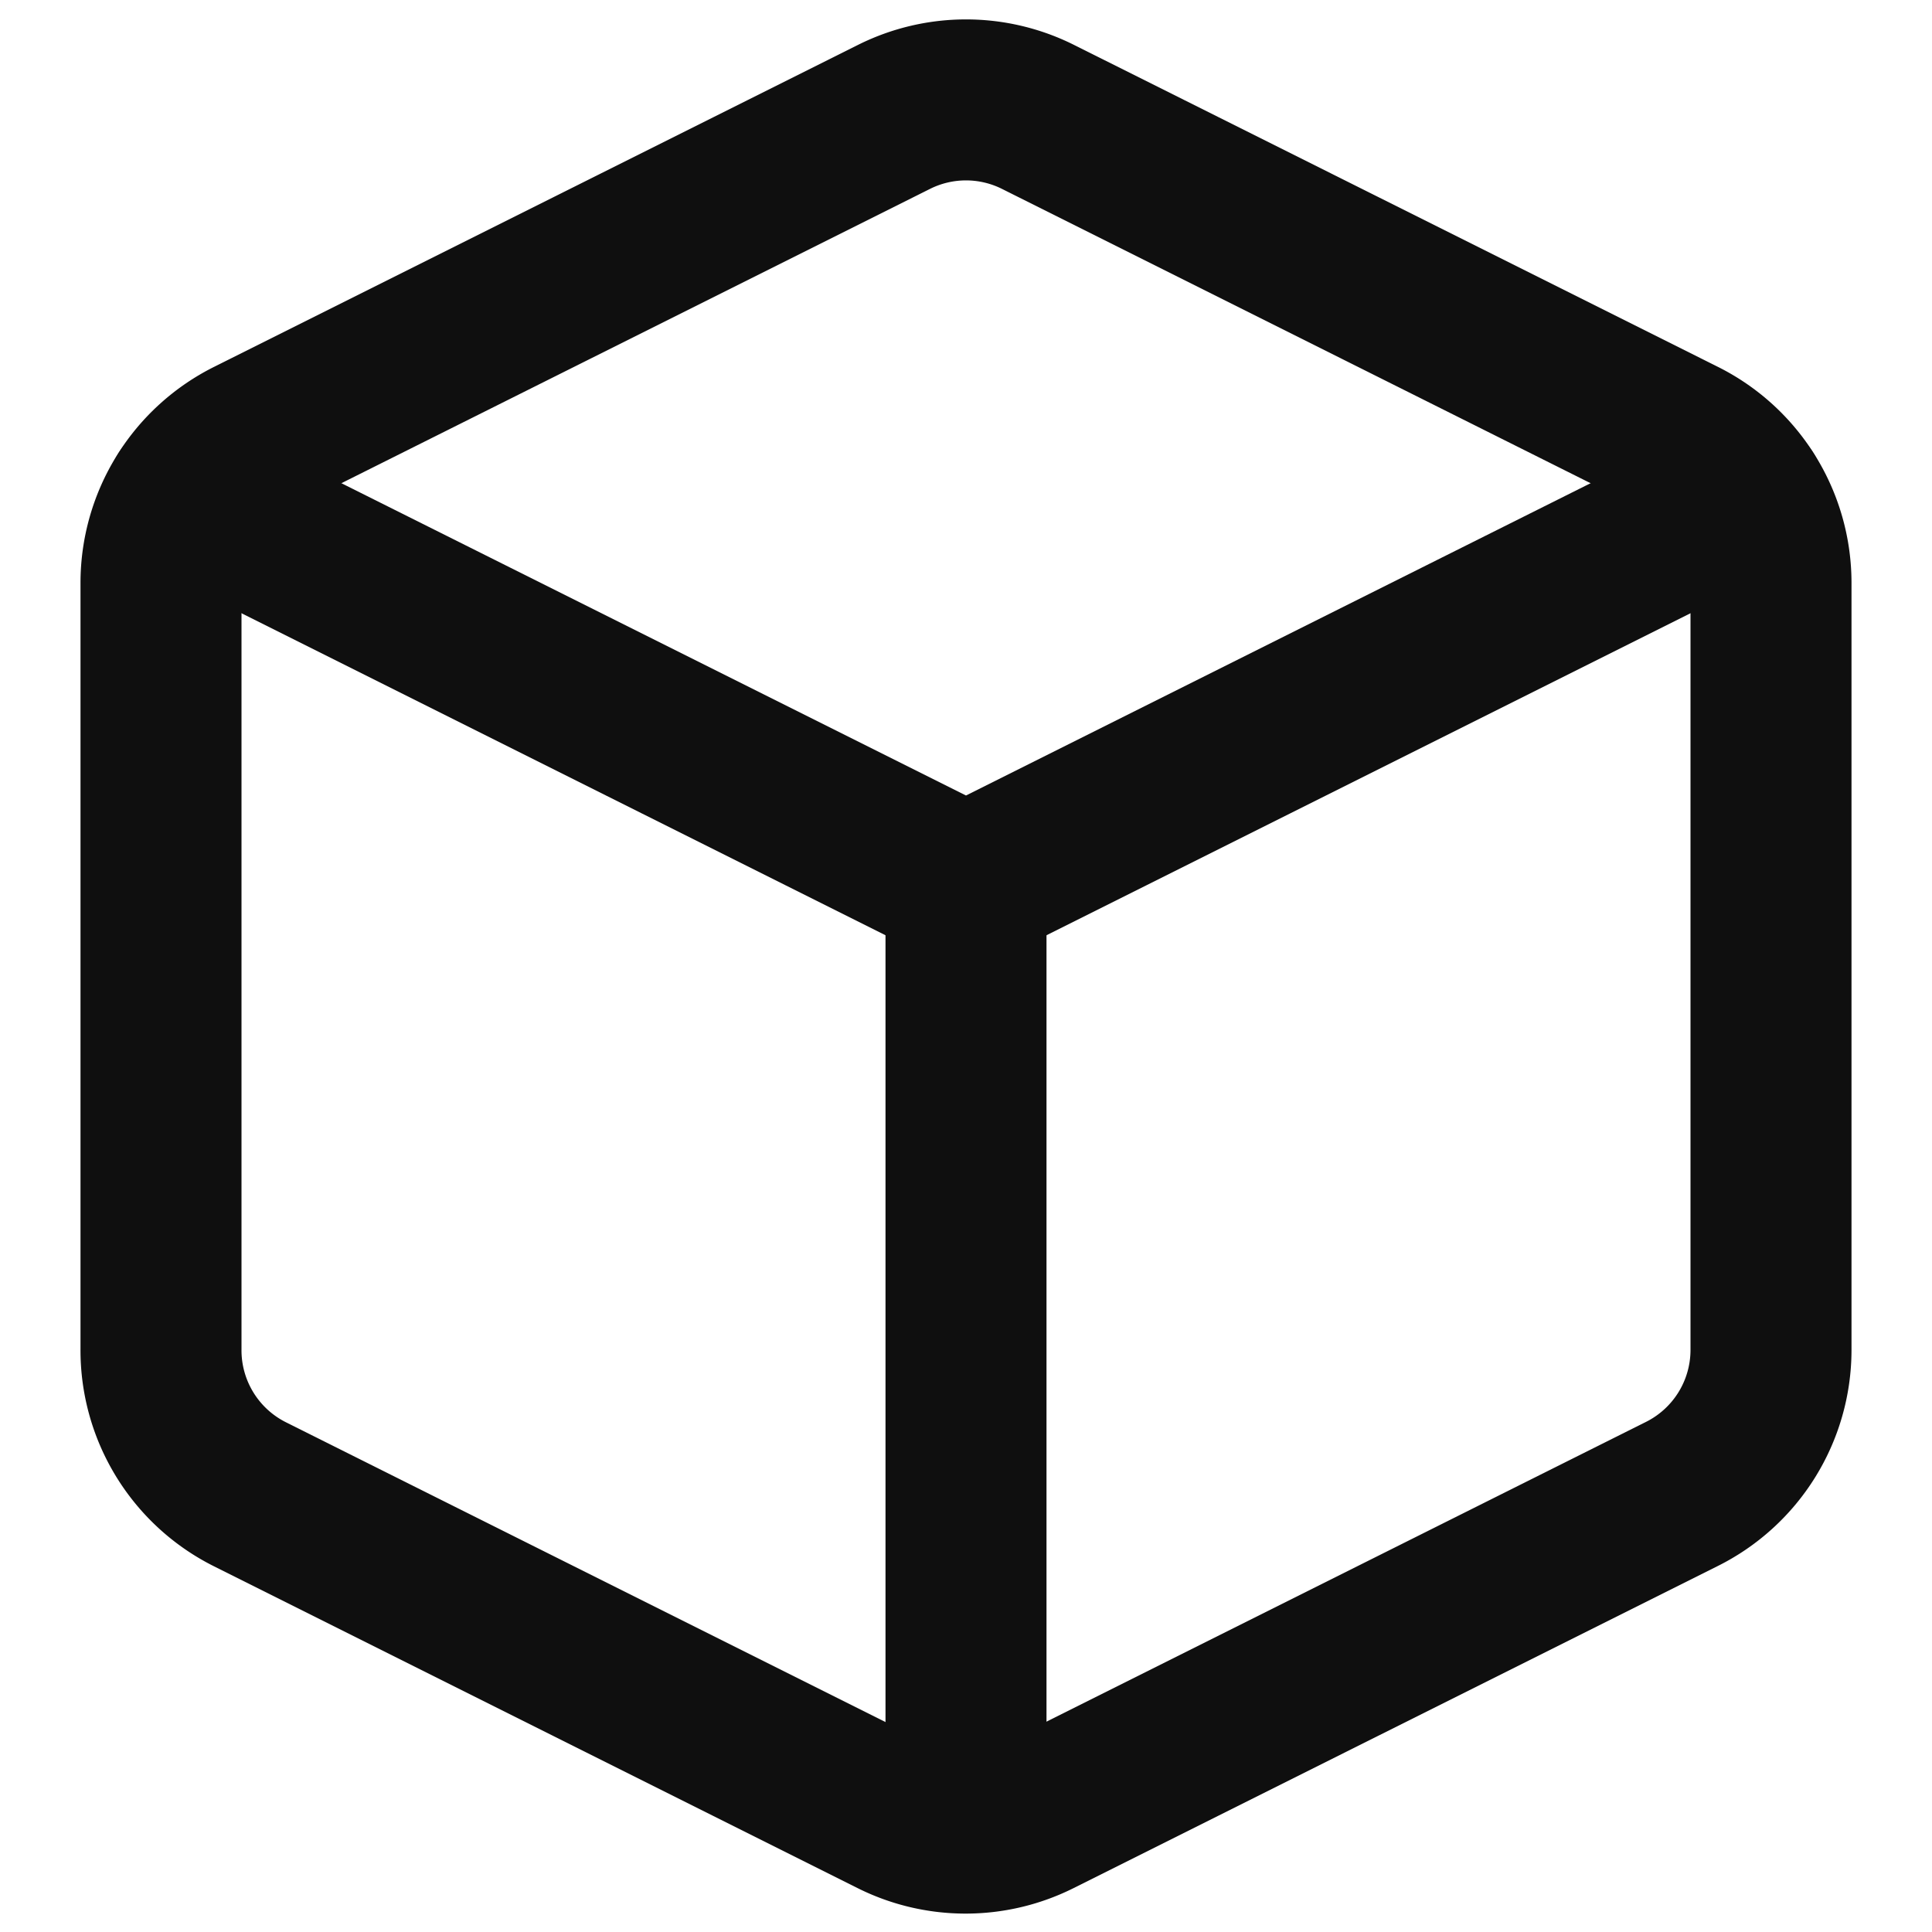 <svg xmlns="http://www.w3.org/2000/svg" width="48" height="48" viewBox="0 0 24 24">
    <path d="M12.89 1.45l8 4A2 2 0 0 1 22 7.24v9.53a2 2 0 0 1-1.11 1.79l-8 4a2 2 0 0 1-1.79 0l-8-4a2 2 0 0 1-1.1-1.8V7.24a2 2 0 0 1 1.11-1.79l8-4a2 2 0 0 1 1.78 0z" fill="none" stroke="#0f0f0f" stroke-linecap="round" stroke-linejoin="round" stroke-width="2"/>
    <polyline points="2.32 6.16 12 11 21.68 6.16" fill="none" stroke="#0f0f0f" stroke-linecap="round" stroke-linejoin="round" stroke-width="2"/>
    <line x1="12" y1="22.76" x2="12" y2="11" fill="none" stroke="#0f0f0f" stroke-linecap="round" stroke-linejoin="round" stroke-width="2"/>
</svg>
